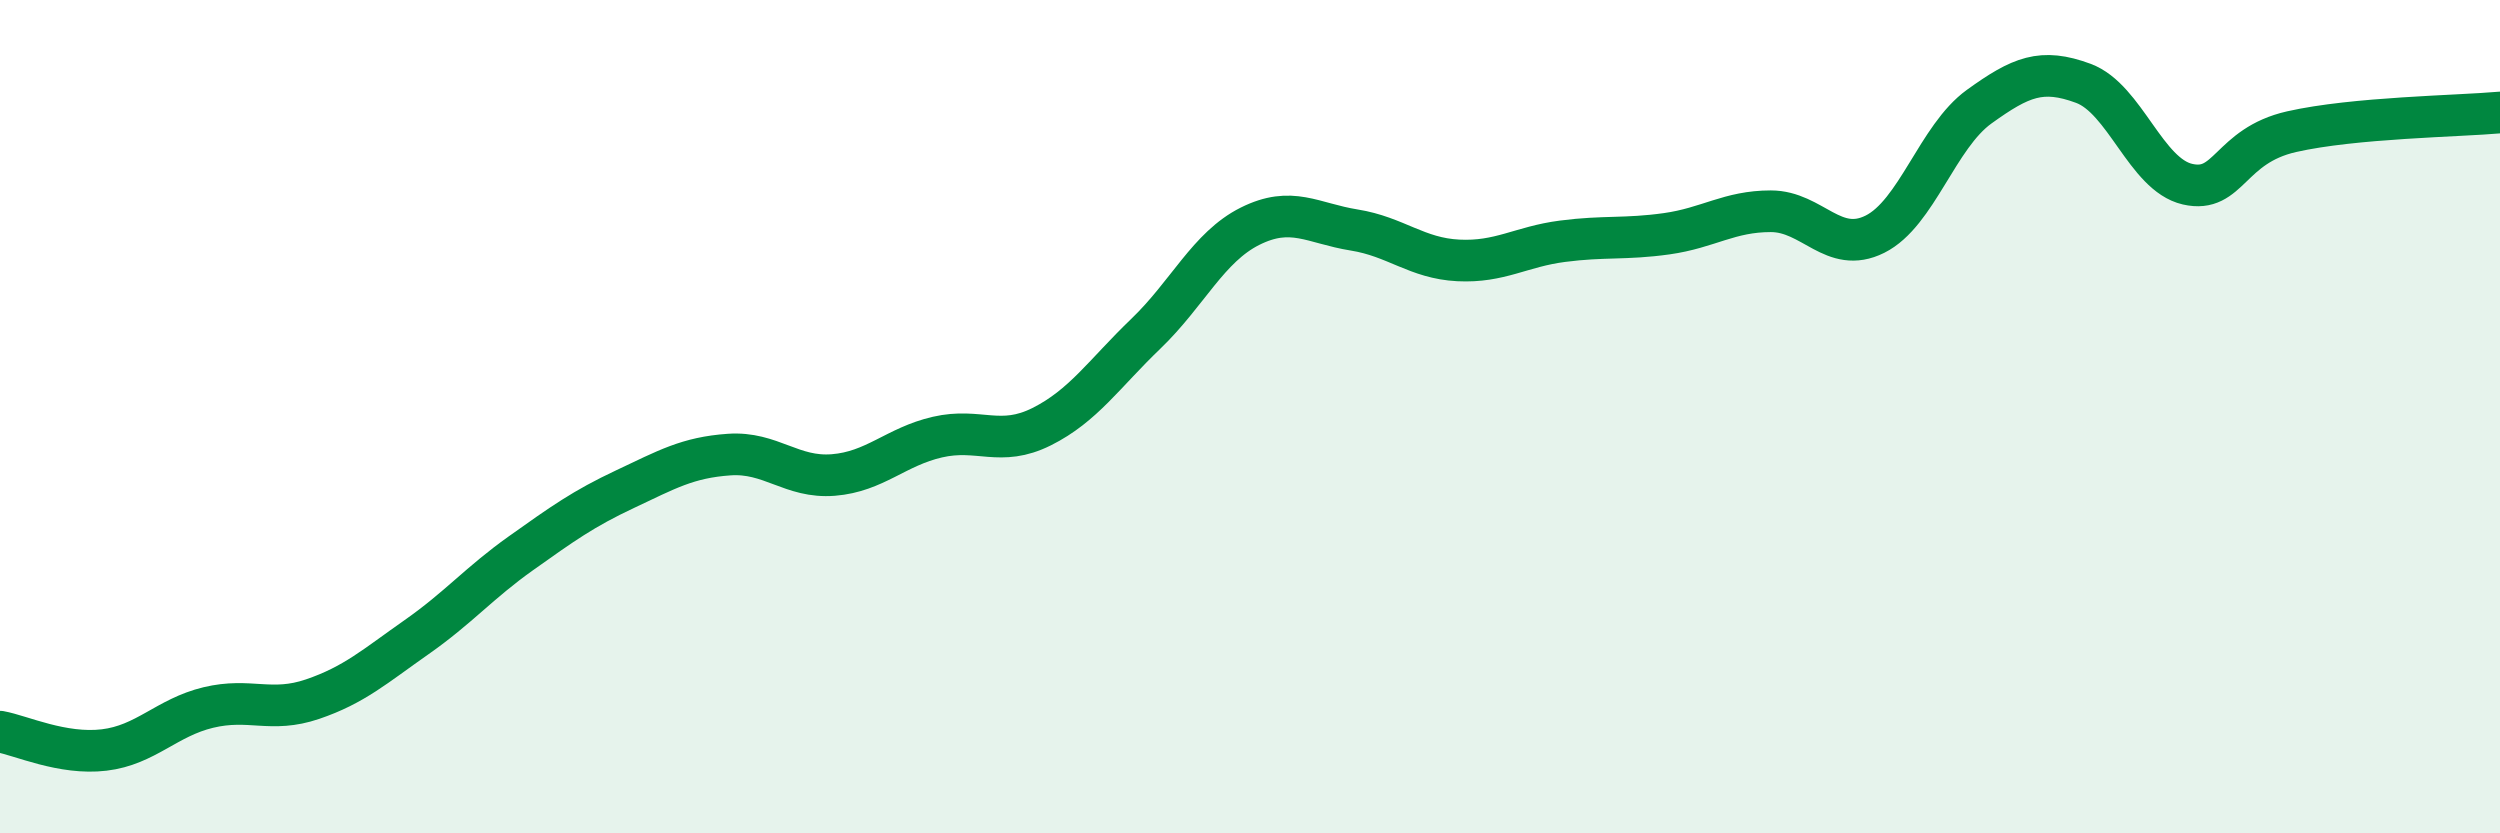 
    <svg width="60" height="20" viewBox="0 0 60 20" xmlns="http://www.w3.org/2000/svg">
      <path
        d="M 0,17.56 C 0.5,17.65 1.5,18.12 2.5,18 C 3.5,17.88 4,17.22 5,16.98 C 6,16.74 6.5,17.12 7.5,16.78 C 8.5,16.44 9,15.99 10,15.29 C 11,14.59 11.5,13.99 12.5,13.28 C 13.5,12.57 14,12.21 15,11.74 C 16,11.27 16.5,10.98 17.5,10.91 C 18.5,10.84 19,11.48 20,11.4 C 21,11.32 21.5,10.72 22.5,10.49 C 23.5,10.26 24,10.74 25,10.24 C 26,9.74 26.5,8.97 27.5,8.01 C 28.5,7.05 29,5.93 30,5.43 C 31,4.93 31.5,5.36 32.5,5.52 C 33.5,5.68 34,6.2 35,6.25 C 36,6.3 36.5,5.92 37.5,5.79 C 38.5,5.66 39,5.75 40,5.61 C 41,5.47 41.5,5.07 42.5,5.07 C 43.5,5.07 44,6.12 45,5.62 C 46,5.12 46.5,3.28 47.5,2.56 C 48.5,1.84 49,1.63 50,2 C 51,2.37 51.5,4.19 52.5,4.42 C 53.5,4.65 53.5,3.5 55,3.16 C 56.5,2.82 59,2.79 60,2.7L60 20L0 20Z"
        fill="#008740"
        opacity="0.1"
        stroke-linecap="round"
        stroke-linejoin="round"
      />
      <path
        d="M 0,17.56 C 0.5,17.65 1.5,18.12 2.5,18 C 3.5,17.88 4,17.22 5,16.98 C 6,16.74 6.5,17.12 7.5,16.78 C 8.5,16.44 9,15.99 10,15.29 C 11,14.59 11.5,13.99 12.5,13.28 C 13.5,12.57 14,12.21 15,11.74 C 16,11.27 16.5,10.98 17.5,10.91 C 18.5,10.84 19,11.48 20,11.4 C 21,11.32 21.5,10.72 22.5,10.49 C 23.5,10.26 24,10.74 25,10.24 C 26,9.74 26.5,8.97 27.5,8.01 C 28.5,7.05 29,5.93 30,5.43 C 31,4.93 31.5,5.36 32.5,5.52 C 33.5,5.68 34,6.2 35,6.25 C 36,6.3 36.5,5.92 37.5,5.79 C 38.5,5.66 39,5.75 40,5.61 C 41,5.47 41.5,5.07 42.5,5.07 C 43.5,5.07 44,6.12 45,5.62 C 46,5.12 46.5,3.28 47.5,2.56 C 48.5,1.84 49,1.63 50,2 C 51,2.37 51.5,4.19 52.5,4.42 C 53.5,4.65 53.5,3.5 55,3.16 C 56.5,2.82 59,2.79 60,2.7"
        stroke="#008740"
        stroke-width="1"
        fill="none"
        stroke-linecap="round"
        stroke-linejoin="round"
      />
    </svg>
  